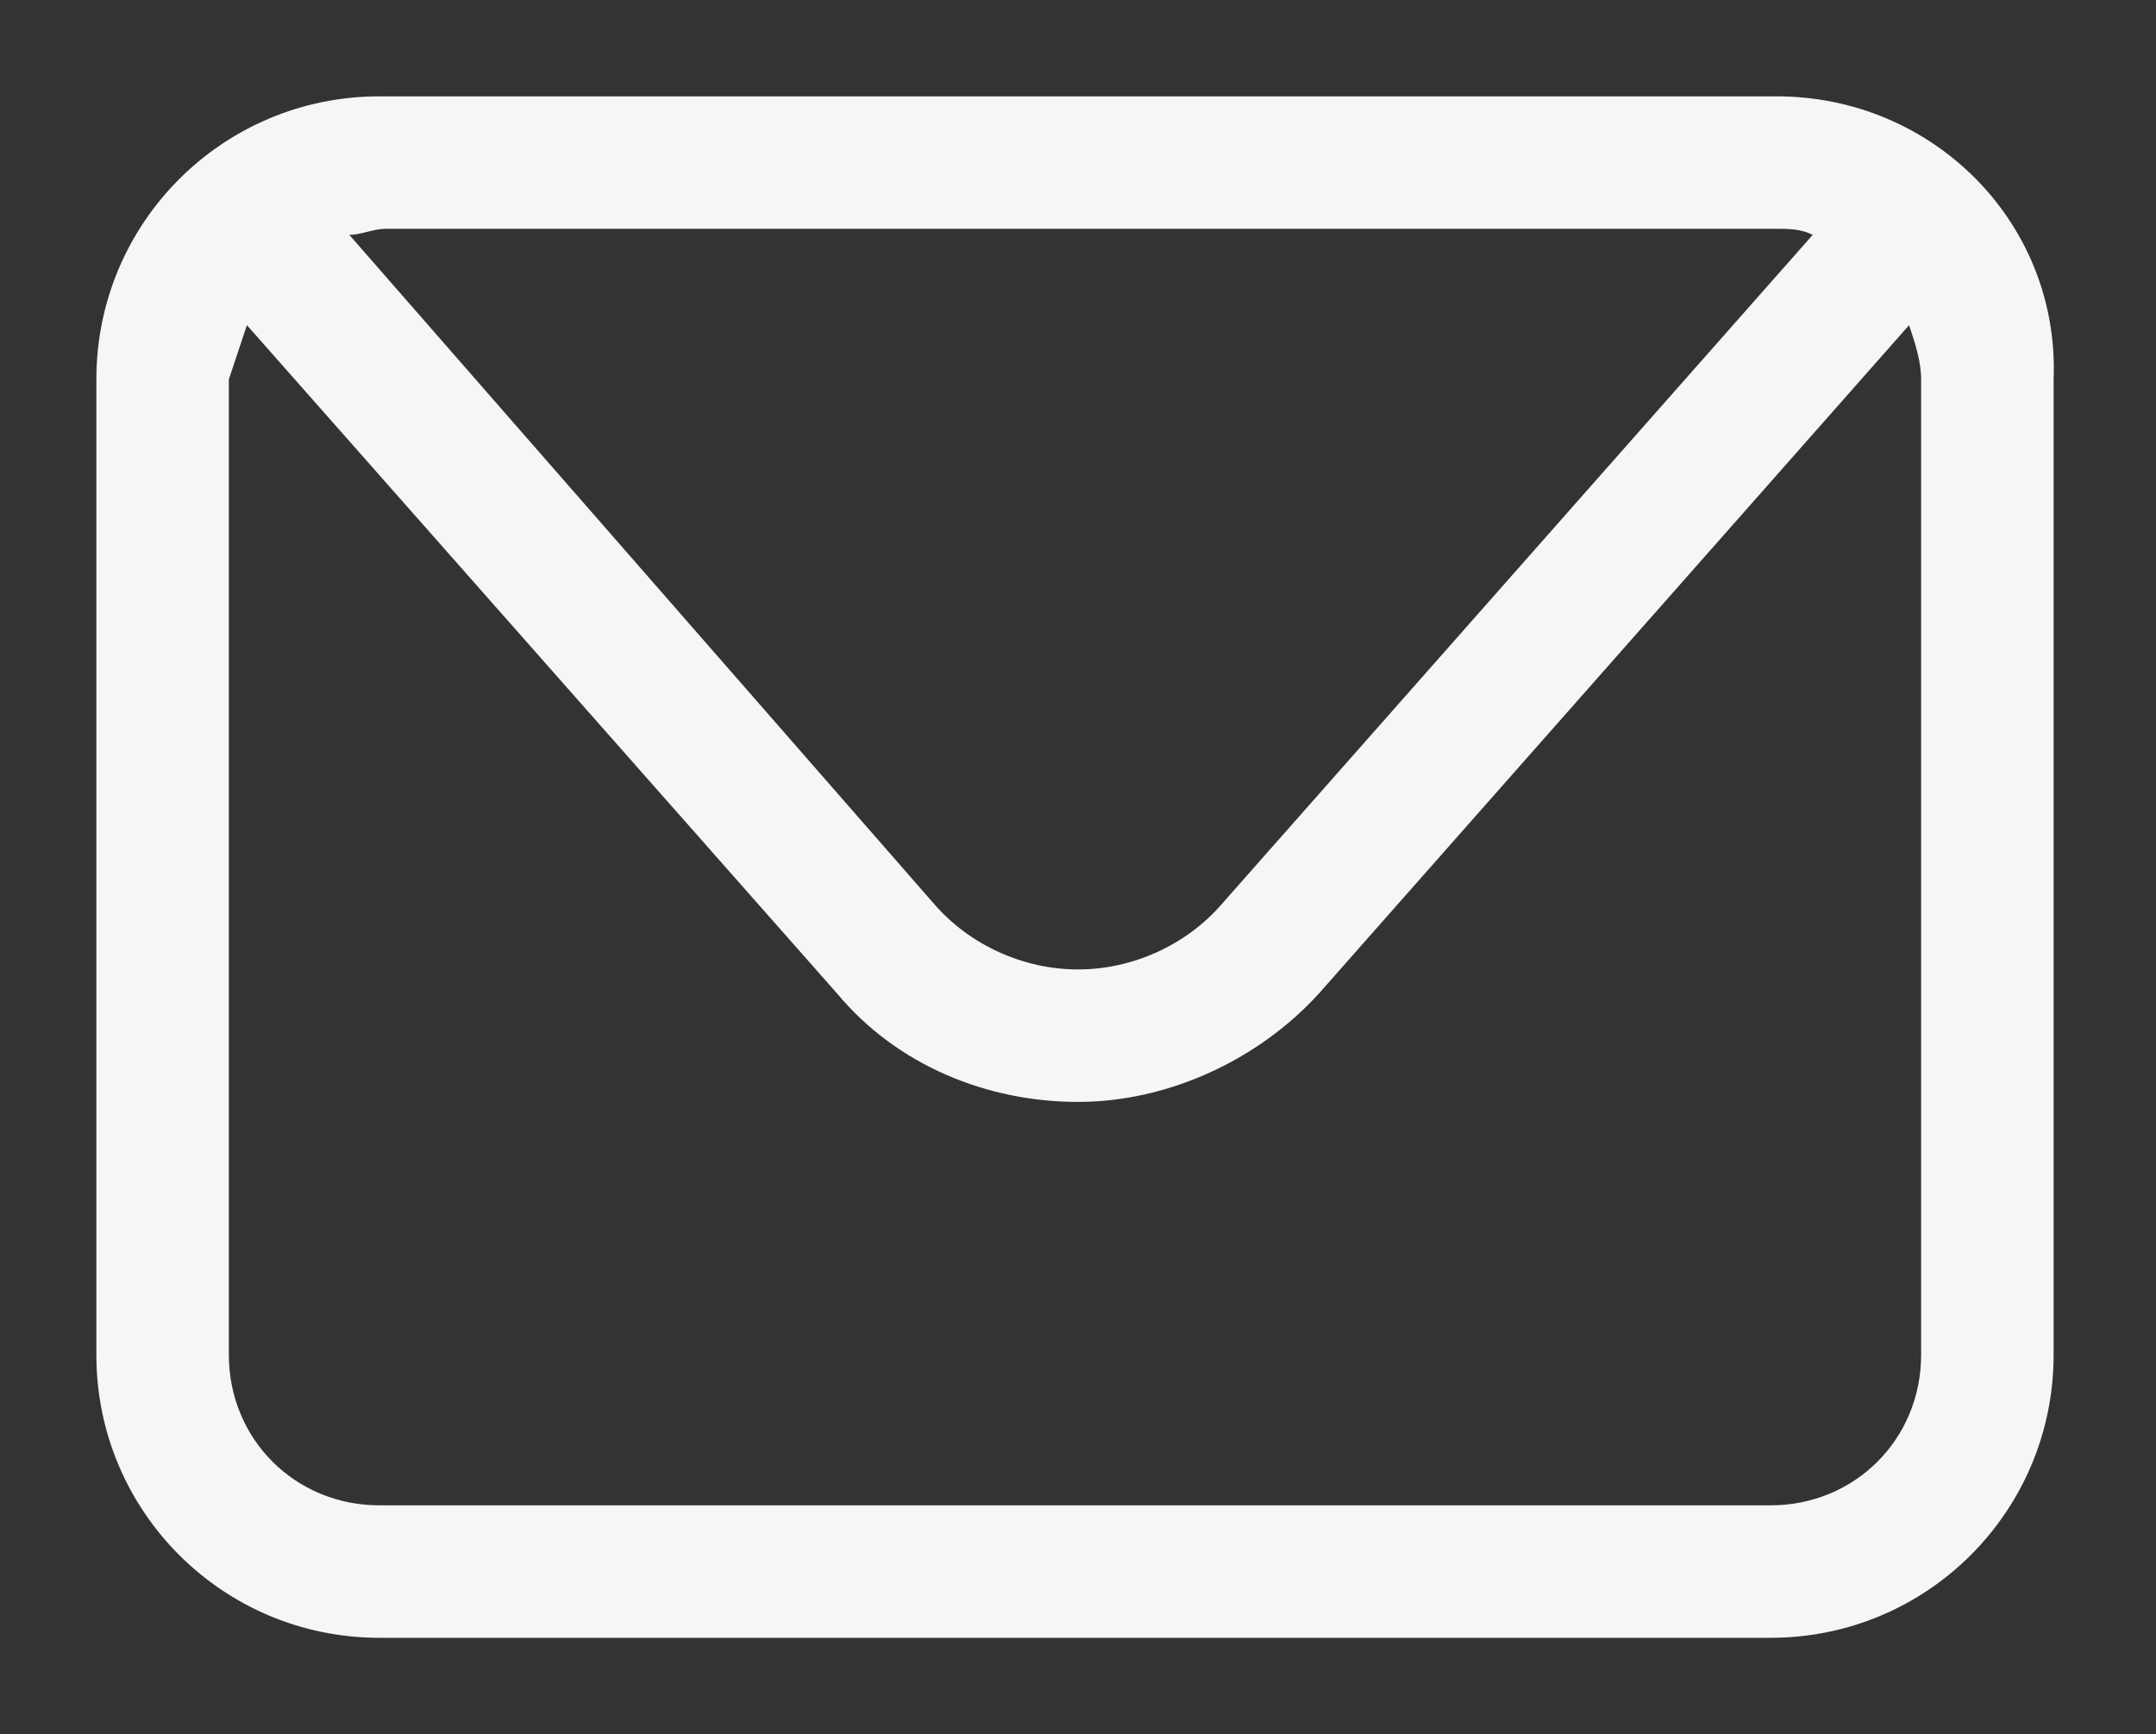 <?xml version="1.0" encoding="utf-8"?>
<!-- Generator: Adobe Illustrator 24.2.3, SVG Export Plug-In . SVG Version: 6.00 Build 0)  -->
<svg version="1.1" id="Layer_1" xmlns="http://www.w3.org/2000/svg" xmlns:xlink="http://www.w3.org/1999/xlink" x="0px" y="0px"
	 viewBox="0 0 35.8 28.8" style="enable-background:new 0 0 35.8 28.8;" xml:space="preserve">
<rect x="0" y="0" width="35.8" height="28.8" fill="#333333" stroke="none"/>
<style type="text/css">
	.st0{fill:#F5F6F7;}
</style>
<path class="st0" d="M29.5,1.6H6.3c-2.6,0-4.7,2.1-4.7,4.7v16.2c0,2.6,2.1,4.7,4.7,4.7h23.1c2.6,0,4.7-2.1,4.7-4.7V6.3
	C34.2,3.7,32.1,1.6,29.5,1.6z M29.5,3.8c0.2,0,0.4,0,0.6,0.1L20.3,15c-0.6,0.7-1.5,1.1-2.4,1.1c-0.9,0-1.8-0.4-2.4-1.1L5.8,3.9
	c0.2,0,0.4-0.1,0.6-0.1H29.5z M31.9,22.5c0,1.4-1.1,2.5-2.5,2.5H6.3c-1.4,0-2.5-1.1-2.5-2.5V6.3C3.9,6,4,5.7,4.1,5.4l9.8,11.1
	c1,1.2,2.5,1.8,4,1.8c1.5,0,3-0.7,4-1.8l9.8-11.1c0.1,0.3,0.2,0.6,0.2,0.9V22.5z"/>
</svg>

